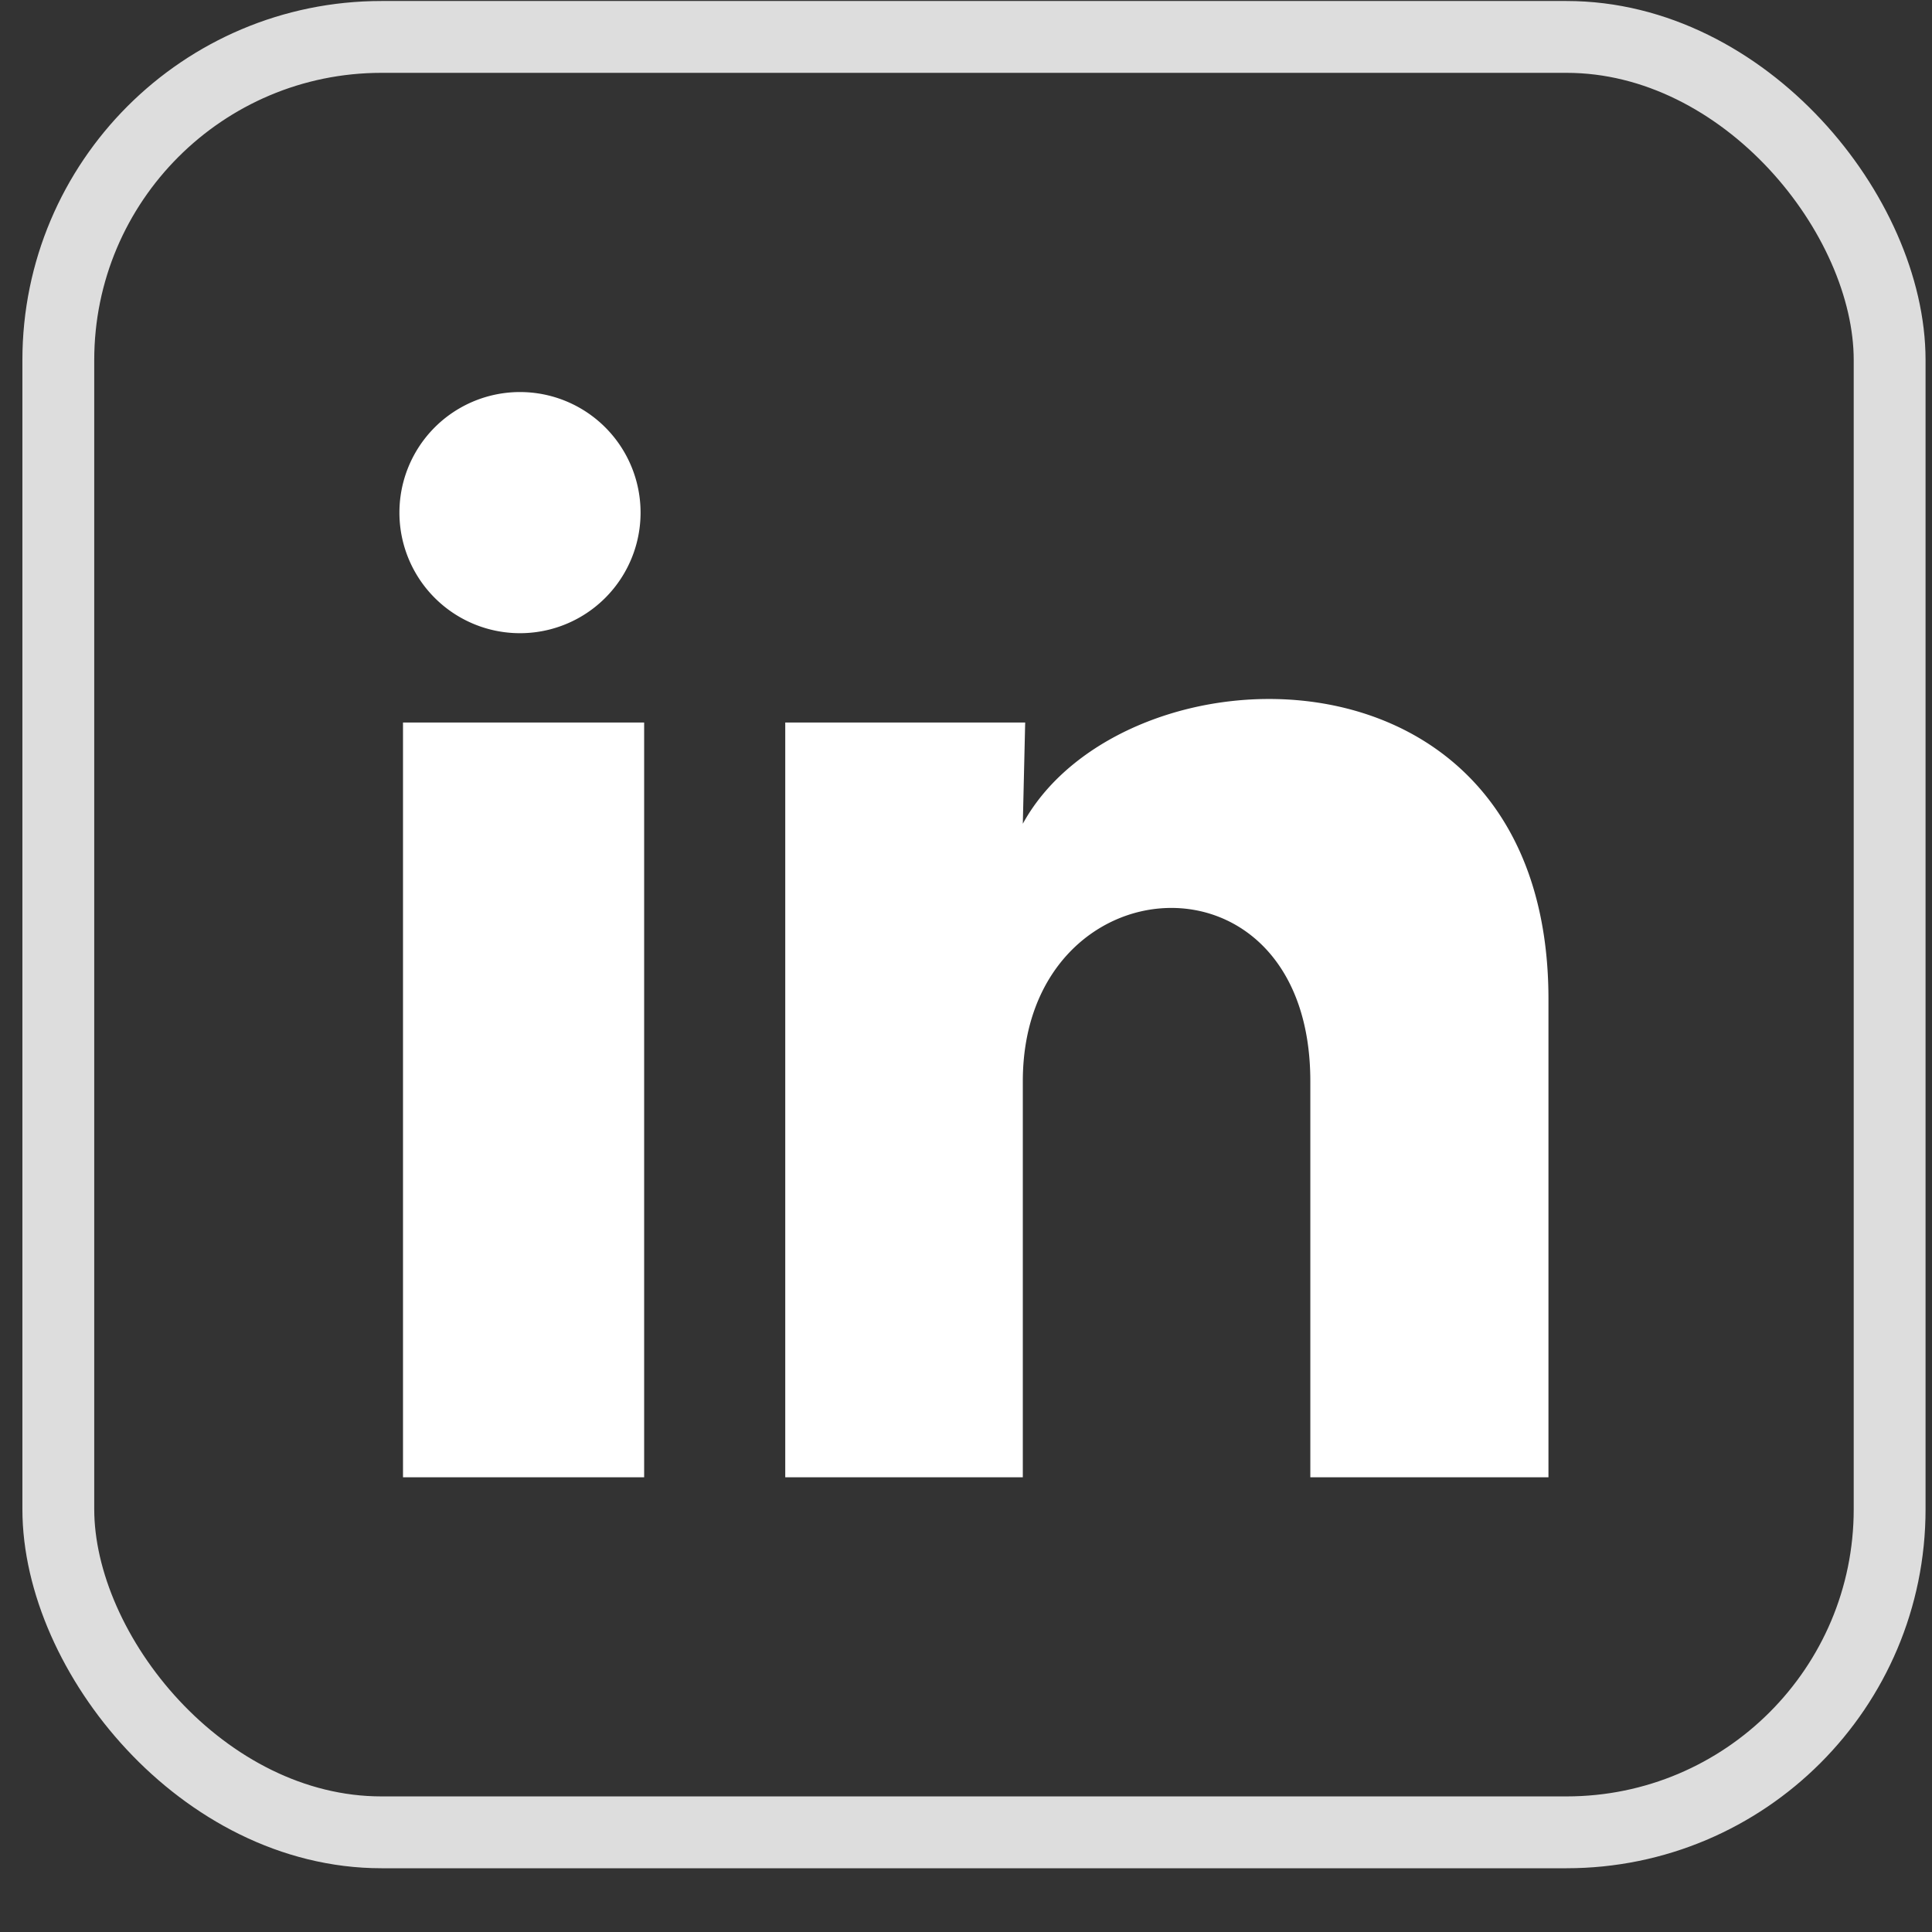 <svg width="27" height="27" fill="none" xmlns="http://www.w3.org/2000/svg"><rect width="100%" height="100%" fill="#333333" stroke="none"/><rect x=".815" y=".516" width="25.593" height="25.091" rx="4.516" stroke="#DDD" stroke-width="1.004"/><path d="M8.952 7.165a1.685 1.685 0 11-3.37-.002 1.685 1.685 0 013.37.002zm.05 2.932h-3.37v10.548h3.37V10.097zm5.325 0h-3.353v10.548h3.32V15.11c0-3.084 4.018-3.37 4.018 0v5.535h3.328v-6.681c0-5.198-5.948-5.005-7.346-2.452l.033-1.415z" fill="#fff"/></svg>